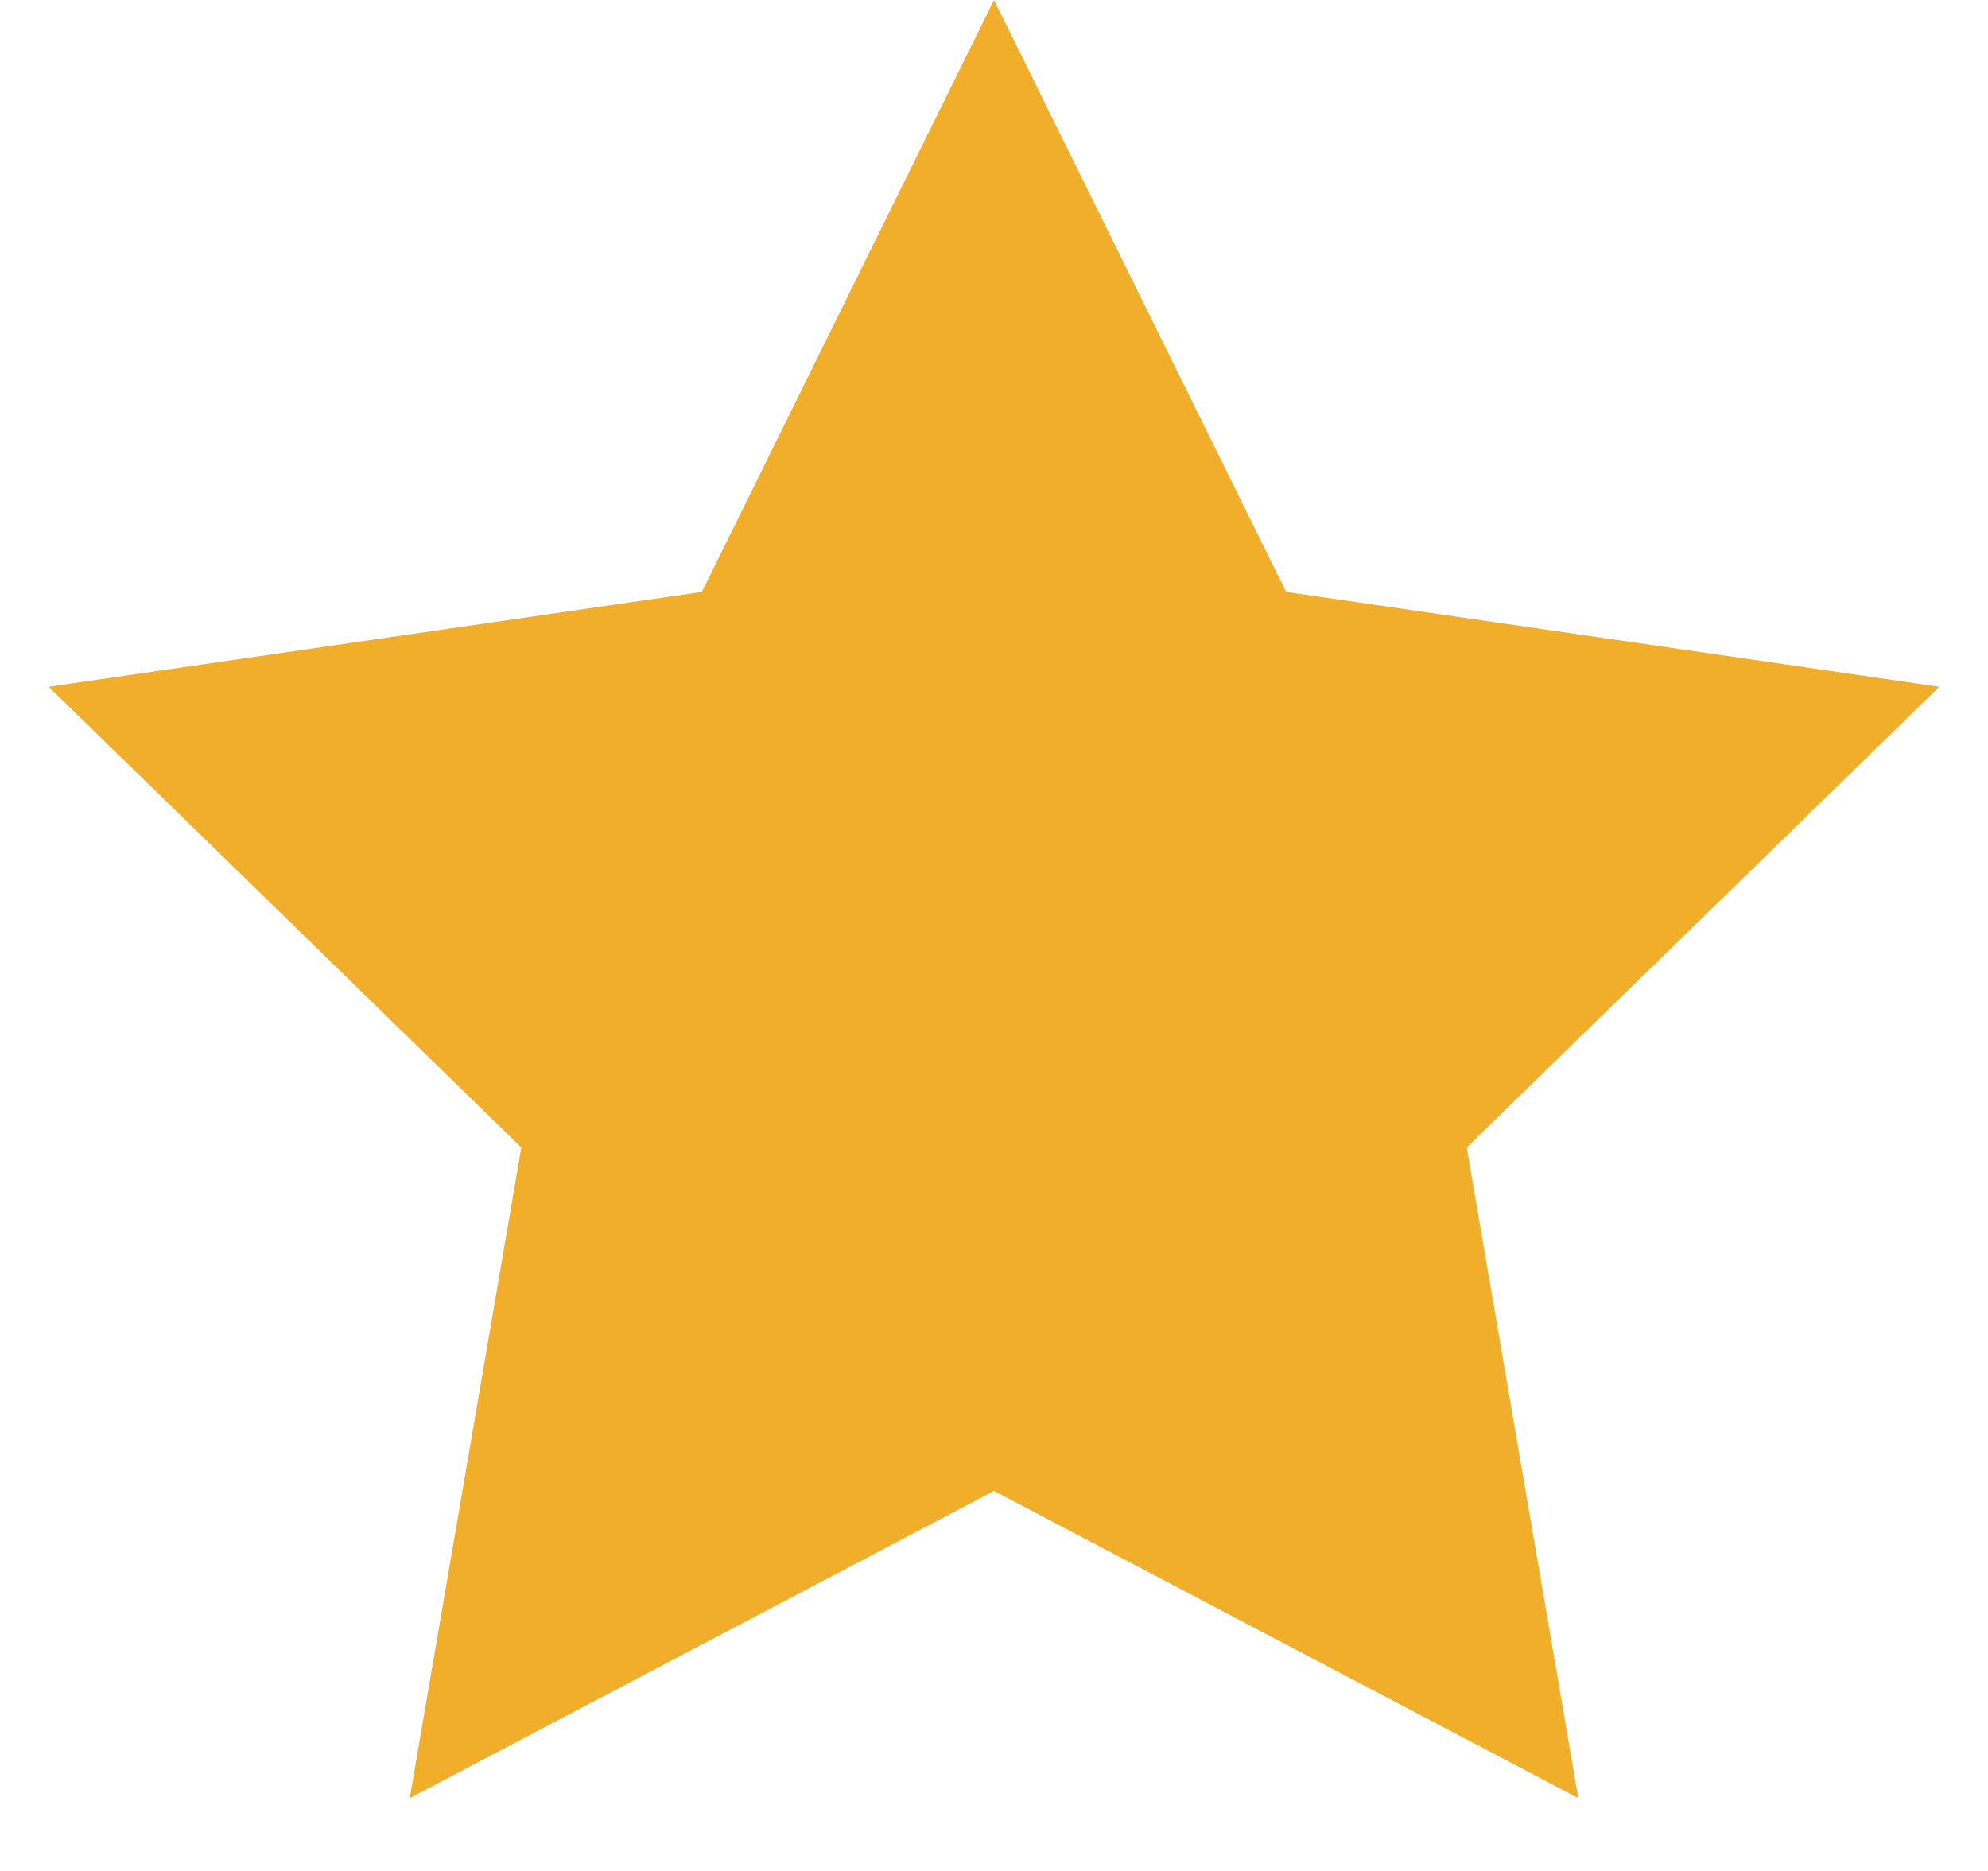 <?xml version="1.0" encoding="UTF-8" standalone="no"?>
<svg width="17px" height="16px" viewBox="0 0 17 16" version="1.1" xmlns="http://www.w3.org/2000/svg" xmlns:xlink="http://www.w3.org/1999/xlink" xmlns:sketch="http://www.bohemiancoding.com/sketch/ns">
    <!-- Generator: Sketch 3.0.4 (8053) - http://www.bohemiancoding.com/sketch -->
    <title>Star 1</title>
    <desc>Created with Sketch.</desc>
    <defs></defs>
    <g id="Page-1" stroke="none" stroke-width="1" fill="none" fill-rule="evenodd" sketch:type="MSPage">
        <g id="Artboard-10" sketch:type="MSArtboardGroup" transform="translate(-50, -630)" fill="#F1AE2B">
            <g id="Reviews" sketch:type="MSLayerGroup" transform="translate(0, 518)">
                <g id="Reviews-+-Reviews-2-+-Reviews-3" transform="translate(35, 44)" sketch:type="MSShapeGroup">
                    <g id="Reviews-2">
                        <g id="Group" transform="translate(15, 68)">
                            <polygon id="Star-1" points="8.5 12.75 3.504 15.377 4.458 9.813 0.416 5.873 6.002 5.062 8.5 0 10.998 5.062 16.584 5.873 12.542 9.813 13.496 15.377 "></polygon>
                        </g>
                    </g>
                </g>
            </g>
        </g>
    </g>
</svg>